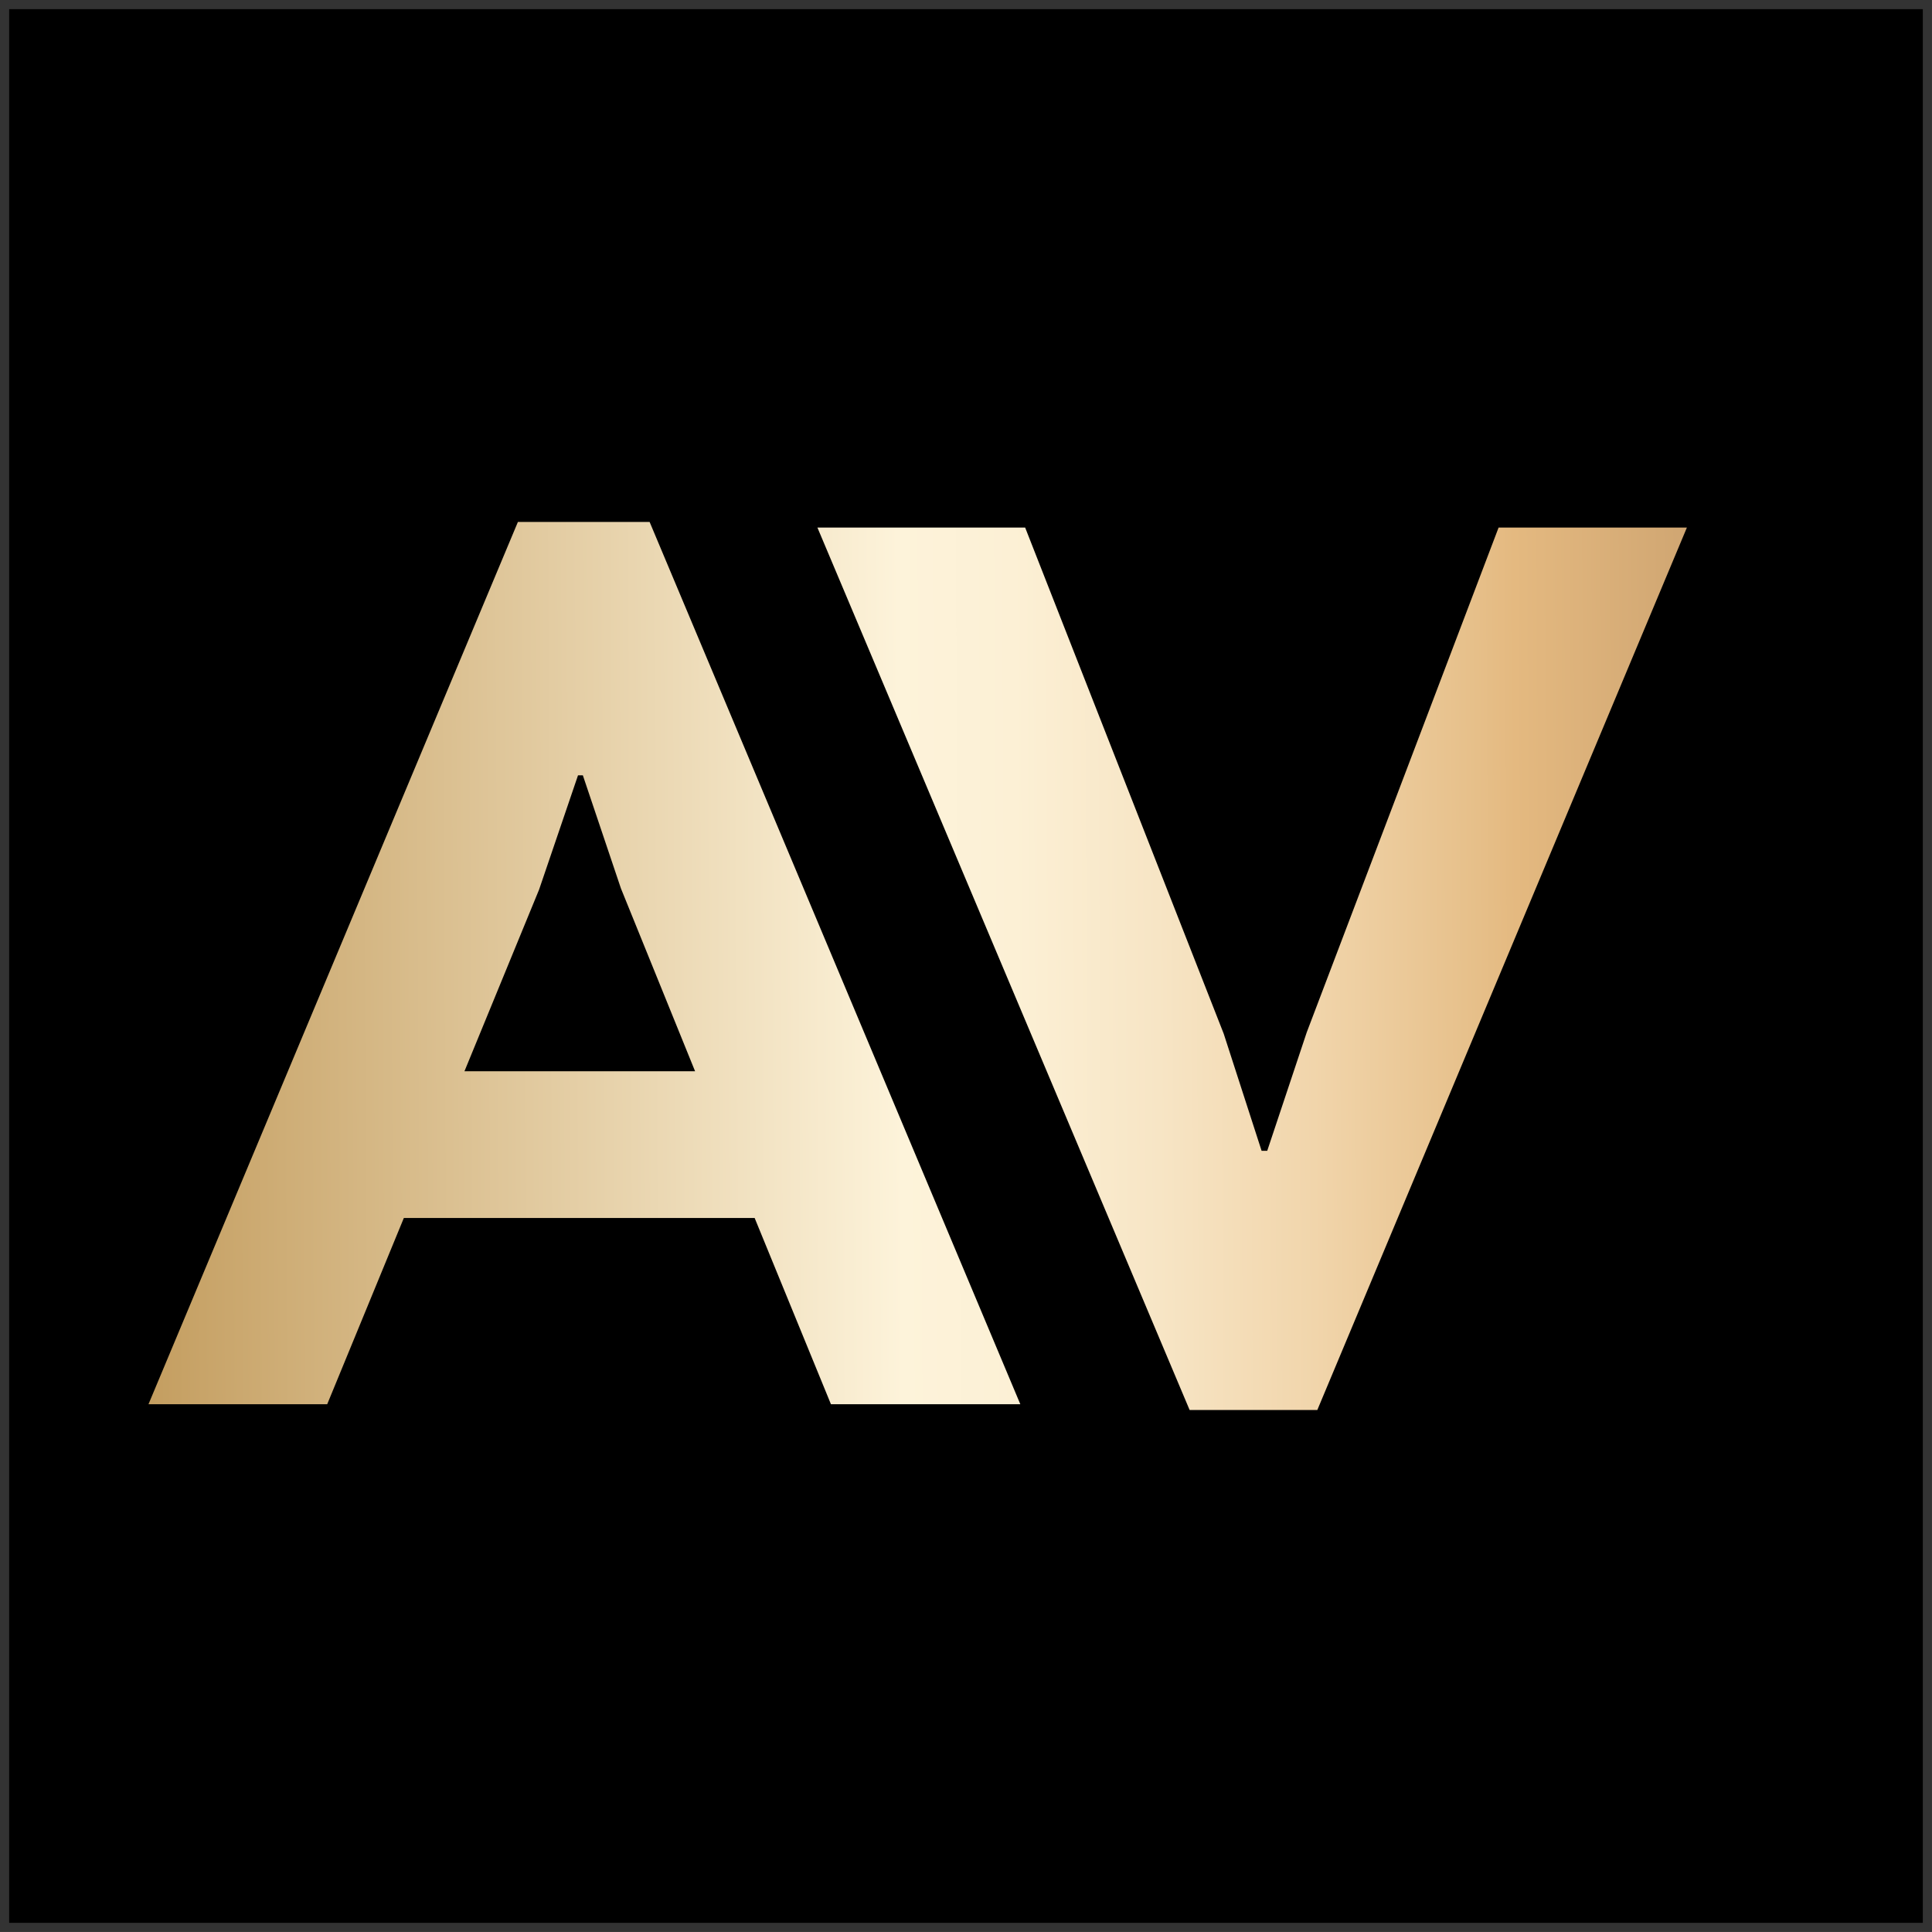 <?xml version="1.0" encoding="UTF-8"?>
<svg width="120" height="120" enable-background="new 0 0 841.89 595.28" version="1.1" viewBox="0 0 120 120" xml:space="preserve" xmlns="http://www.w3.org/2000/svg" xmlns:cc="http://creativecommons.org/ns#" xmlns:dc="http://purl.org/dc/elements/1.1/" xmlns:rdf="http://www.w3.org/1999/02/22-rdf-syntax-ns#"><rect x="0" y="0" width="120" height="120" fill="#808080" stroke="none"/>
<linearGradient id="SVGID_1_" x1="214.82" x2="324.53" y1="253.85" y2="253.21" gradientTransform="matrix(1.915 0 0 1.915 -432.96 -425.93)" gradientUnits="userSpaceOnUse">
	<stop stop-color="#BA8F4B" offset="0"/>
	<stop stop-color="#BA8F4B" offset=".107"/>
	<stop stop-color="#FDF3DA" offset=".369"/>
	<stop stop-color="#FCF0D5" offset=".403"/>
	<stop stop-color="#F7E5C5" offset=".445"/>
	<stop stop-color="#F1D5AB" offset=".491"/>
	<stop stop-color="#E6BF89" offset=".54"/>
	<stop stop-color="#E4B980" offset=".551"/>
	<stop stop-color="#603C24" offset=".888"/>
	<stop stop-color="#6B462D" offset=".925"/>
	<stop stop-color="#88664A" offset=".998"/>
	<stop stop-color="#88674B" offset="1"/>
</linearGradient>


<rect x=".284" y=".284" width="119.43" height="119.43" stroke="#333" stroke-linecap="round" stroke-width=".568" style="paint-order:markers fill stroke"/><path d="m46.872 75.65h-21.788l-4.76 11.568h-11.101l22.945-54.798h8.181l23.025 54.798h-11.763zm-18.024-9.112h14.325l-4.606-11.356-2.365-7.025h-0.301l-2.418 7.099zm47.159-2.332 2.353 7.272h0.35l2.453-7.356 11.917-31.354h11.696l-22.956 54.811h-7.93l-23.119-54.811h12.903z" fill="url(#SVGID_1_)" stroke-width="1.915"/></svg>
